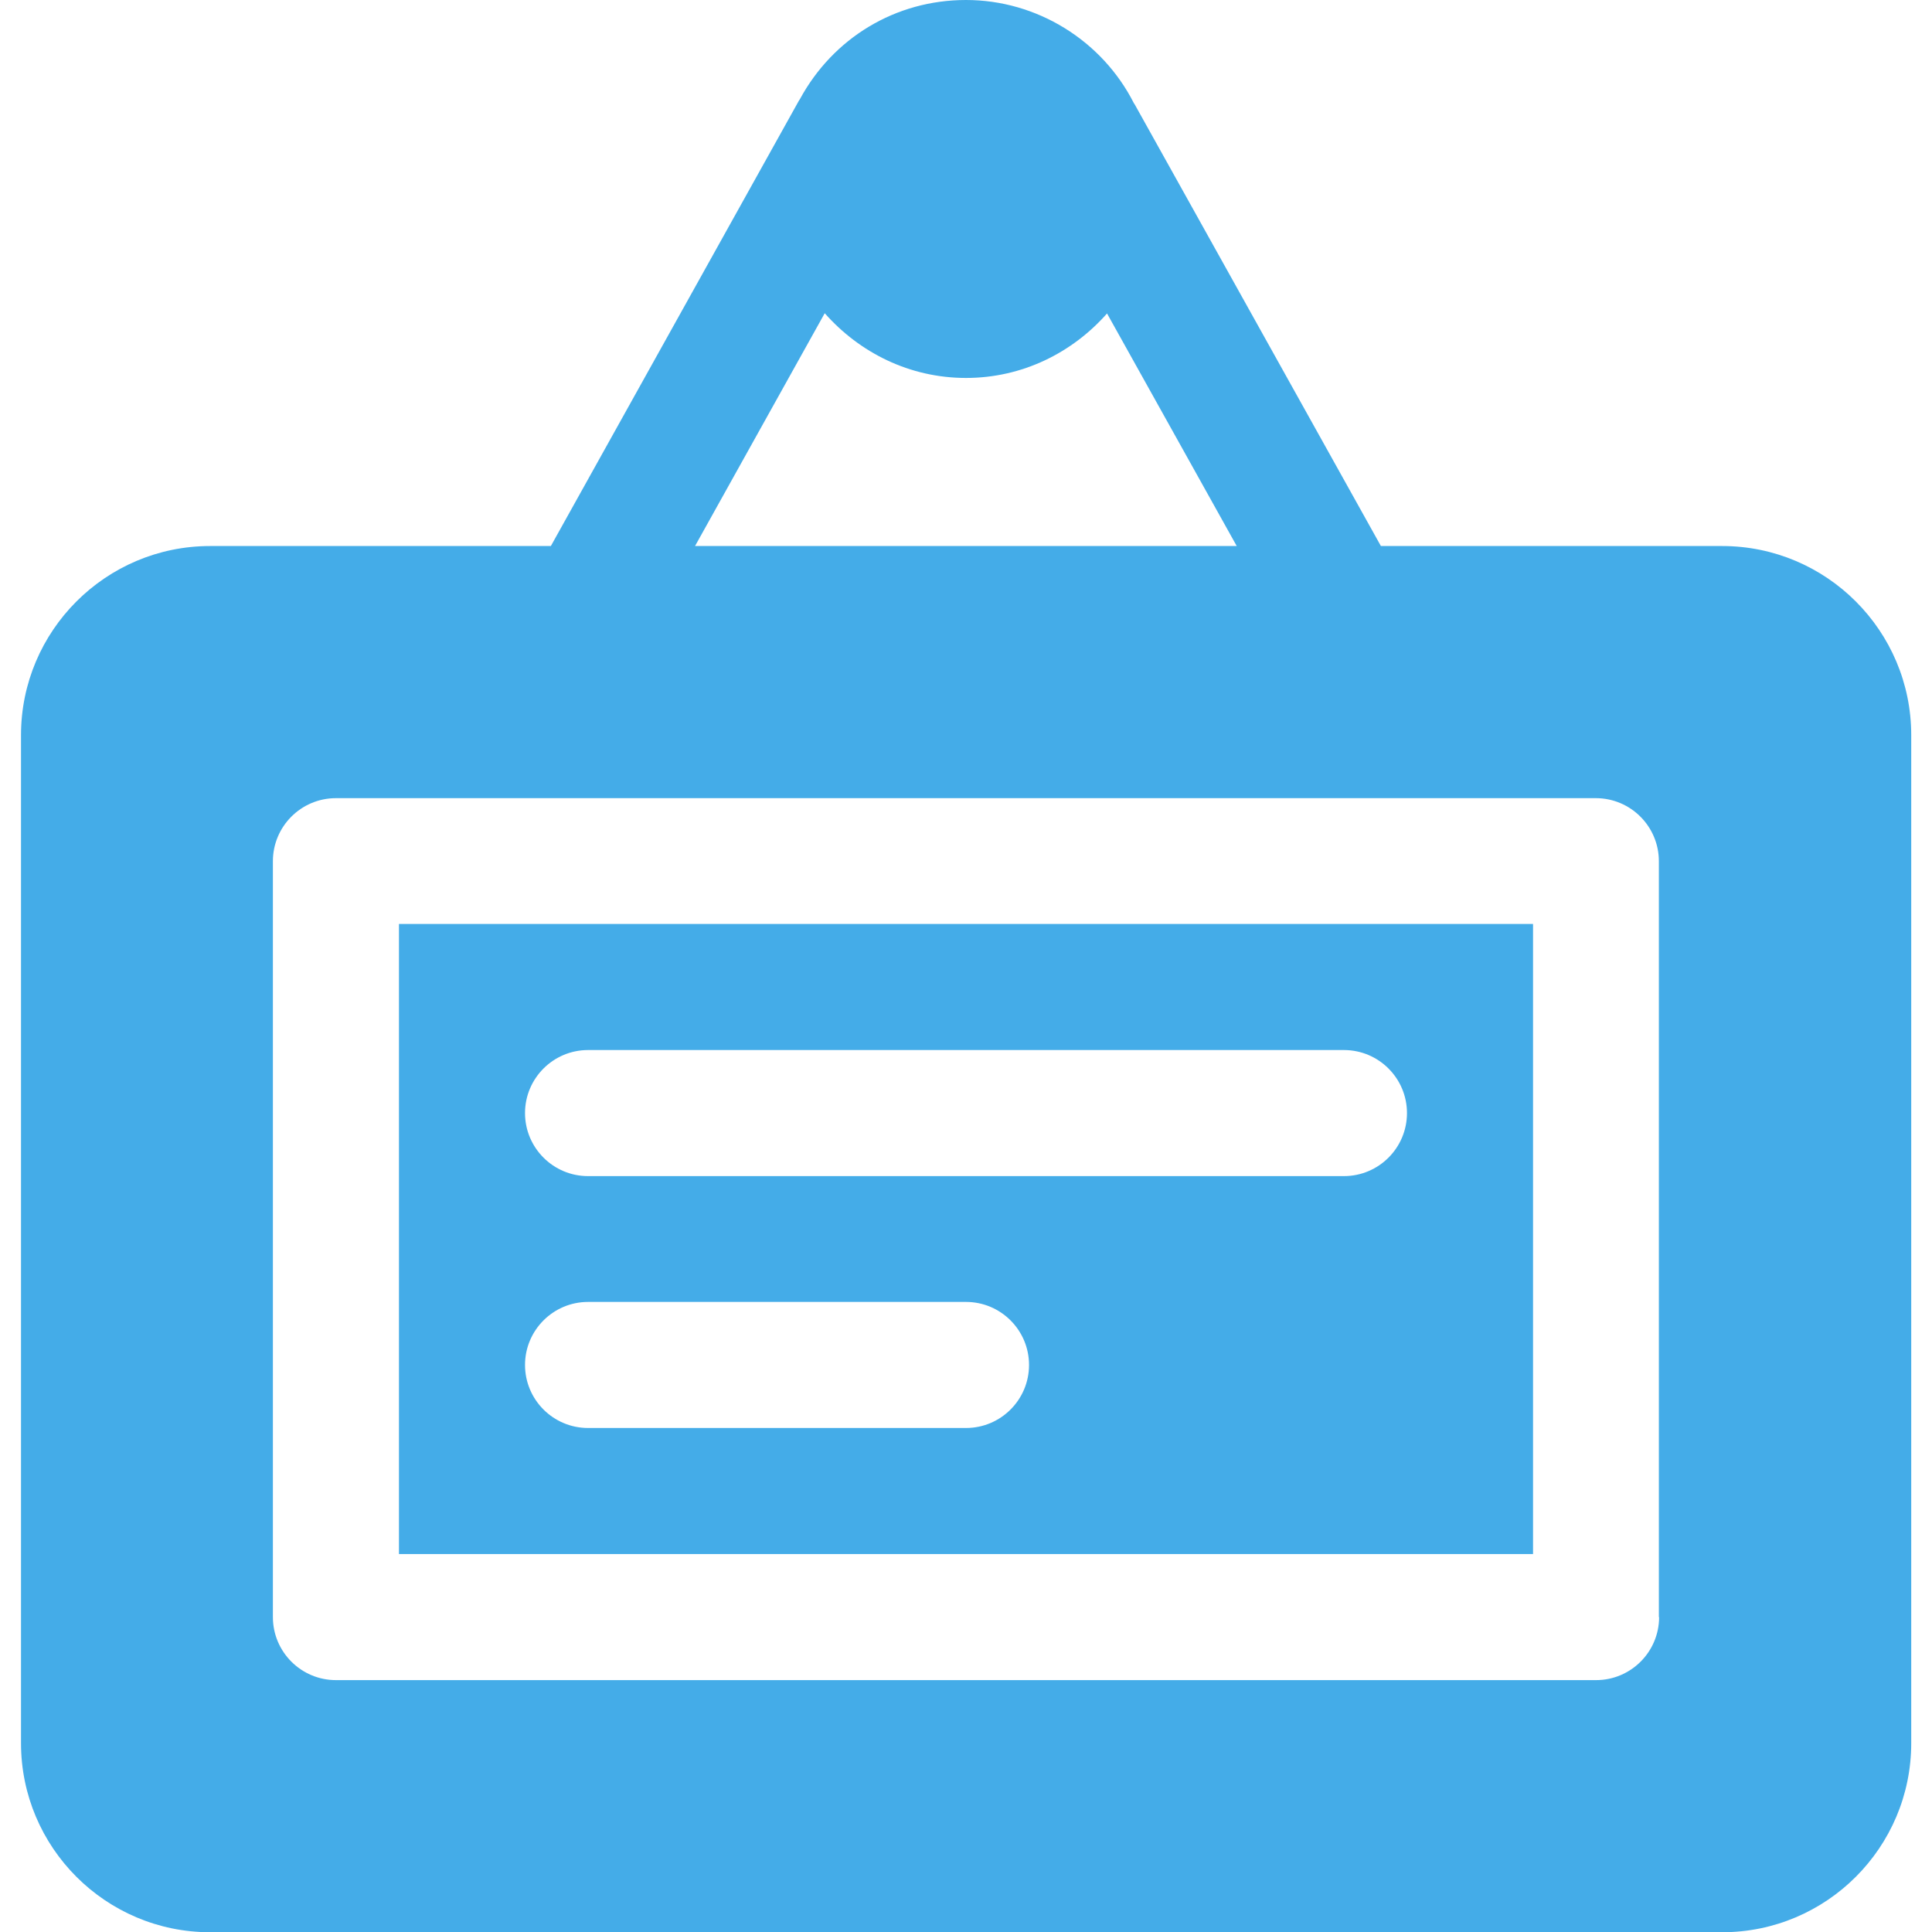 <?xml version="1.0" encoding="UTF-8"?>
<svg id="Layer_1" data-name="Layer 1" xmlns="http://www.w3.org/2000/svg" version="1.1" viewBox="0 0 800 800">
  <defs>
    <style>
      .cls-1 {
        fill: #44ace8;
        stroke-width: 0px;
      }
    </style>
  </defs>
  <path class="cls-1" d="M165.2,382.6v260.9h469.6v-260.9H165.2ZM400,591.3h-156.5c-14.4,0-26.1-11.7-26.1-26.1s11.7-26.1,26.1-26.1h156.5c14.4,0,26.1,11.7,26.1,26.1s-11.7,26.1-26.1,26.1ZM556.5,487H243.5c-14.4,0-26.1-11.7-26.1-26.1s11.7-26.1,26.1-26.1h313c14.4,0,26.1,11.7,26.1,26.1s-11.7,26.1-26.1,26.1Z"/>
  <path class="cls-1" d="M713,226.1h-141.2l-101.9-182.8c-.1-.2-.3-.4-.4-.6C456.3,16.7,429.3,0,400,0s-55.1,15.8-68.8,41.1c-.1.2-.3.4-.4.6l-102.7,184.4H87c-43.2,0-78.3,35.1-78.3,78.3v417.4c0,43.2,35.1,78.3,78.3,78.3h626.1c43.2,0,78.3-35.1,78.3-78.3v-417.4c0-43.2-35.1-78.3-78.3-78.3ZM341.5,129.7c14.4,16.3,35.1,26.8,58.5,26.8s44.1-10.5,58.4-26.7l53.7,96.3h-224.3l53.7-96.4ZM687,669.6c0,14.4-11.7,26.1-26.1,26.1H139.1c-14.4,0-26.1-11.7-26.1-26.1v-313c0-14.4,11.7-26.1,26.1-26.1h521.7c14.4,0,26.1,11.7,26.1,26.1v313h0Z"/>
</svg>